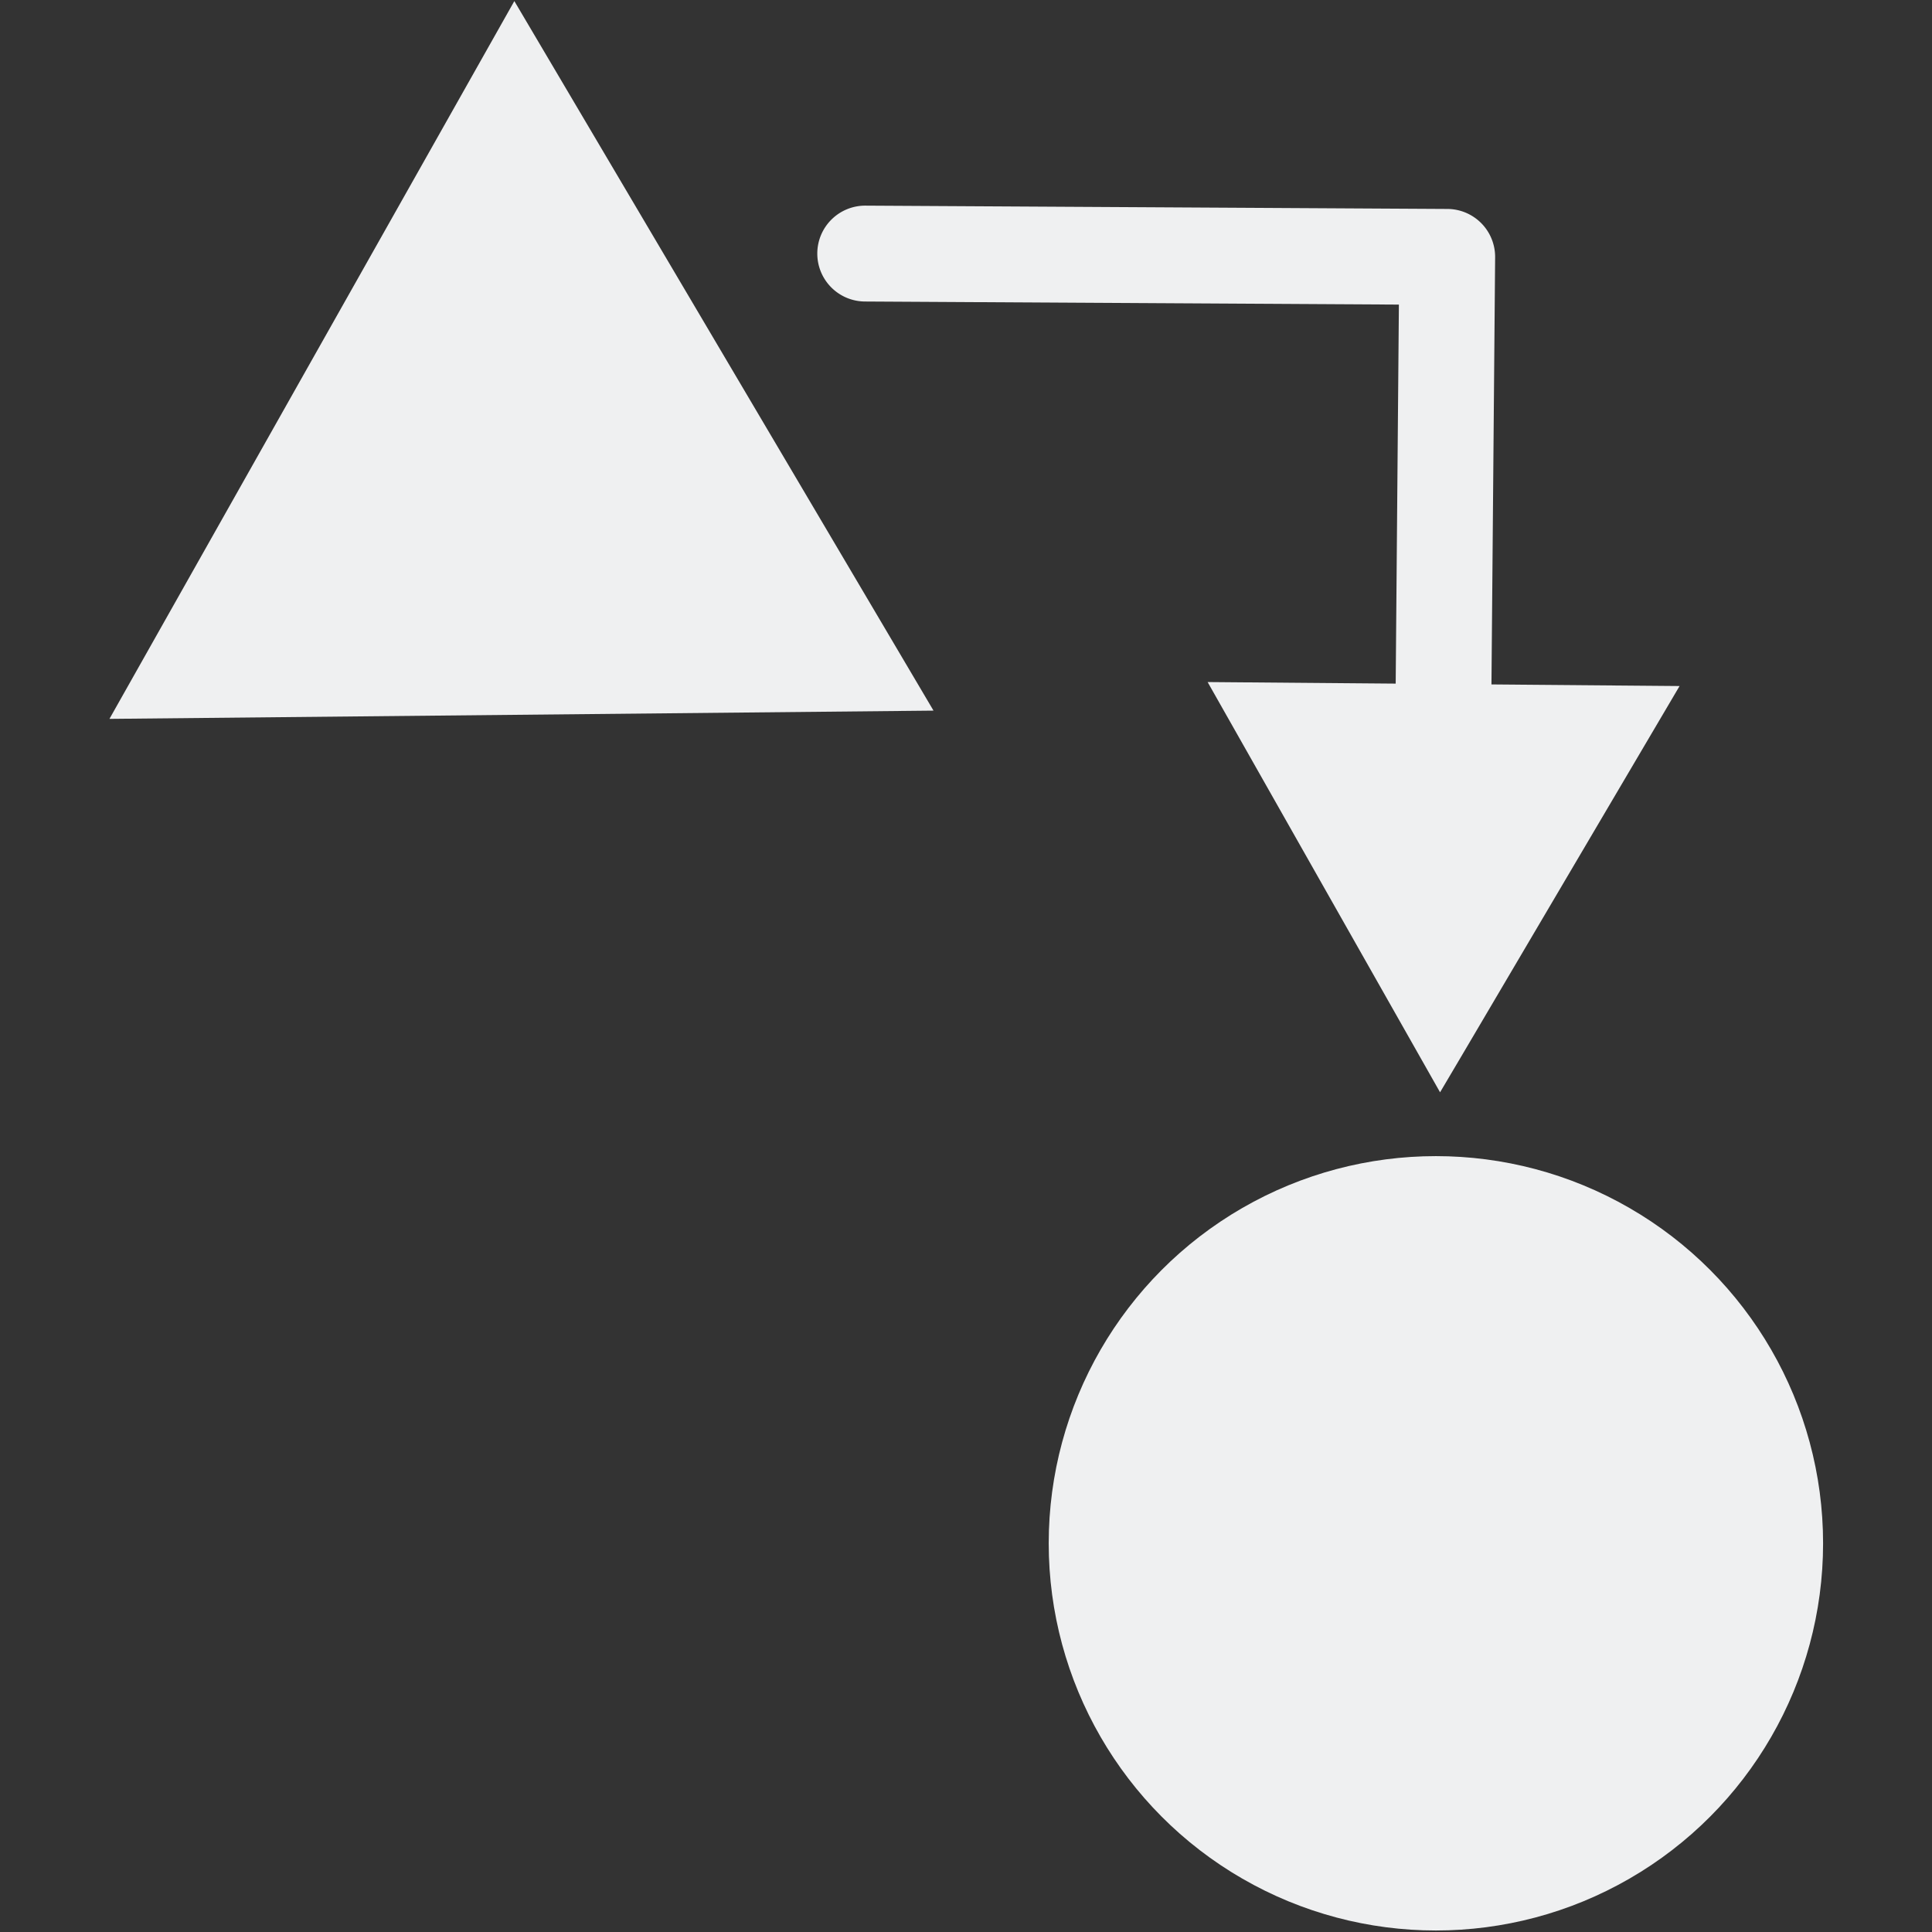 <?xml version="1.0" encoding="UTF-8" standalone="no"?>
<!-- Created with Inkscape (http://www.inkscape.org/) -->

<svg
   width="32mm"
   height="32mm"
   viewBox="0 0 32 32"
   version="1.1"
   id="svg5"
   sodipodi:docname="convert-dark.svg"
   inkscape:version="1.1 (c4e8f9ed74, 2021-05-24)"
   xmlns:inkscape="http://www.inkscape.org/namespaces/inkscape"
   xmlns:sodipodi="http://sodipodi.sourceforge.net/DTD/sodipodi-0.dtd"
   xmlns="http://www.w3.org/2000/svg"
   xmlns:svg="http://www.w3.org/2000/svg">
  <rect x="0" y="0" width="32" height="32" fill="#333333" stroke="none"/>
  <sodipodi:namedview
     id="namedview7"
     pagecolor="#ffffff"
     bordercolor="#666666"
     borderopacity="1.0"
     inkscape:pageshadow="2"
     inkscape:pageopacity="0.0"
     inkscape:pagecheckerboard="0"
     inkscape:document-units="px"
     showgrid="false"
     inkscape:zoom="7.7886719"
     inkscape:cx="120.94488"
     inkscape:cy="44.102513"
     inkscape:current-layer="layer1" />
  <defs
     id="defs2">
    <marker
       style="overflow:visible"
       id="TriangleOutM"
       refX="0.0"
       refY="0.0"
       orient="auto"
       inkscape:stockid="TriangleOutM"
       inkscape:isstock="true">
      <path
         transform="scale(0.4)"
         style="fill-rule:evenodd;fill:context-stroke;stroke:context-stroke;stroke-width:1.0pt"
         d="M 5.77,0.0 L -2.88,5.0 L -2.88,-5.0 L 5.77,0.0 z "
         id="path19689" />
    </marker>
    <marker
       style="overflow:visible"
       id="TriangleOutL"
       refX="0.0"
       refY="0.0"
       orient="auto"
       inkscape:stockid="TriangleOutL"
       inkscape:isstock="true">
      <path
         transform="scale(0.8)"
         style="fill-rule:evenodd;fill:context-stroke;stroke:context-stroke;stroke-width:1.0pt"
         d="M 5.77,0.0 L -2.88,5.0 L -2.88,-5.0 L 5.77,0.0 z "
         id="path19686" />
    </marker>
  </defs>
  <g
     inkscape:label="Lager 1"
     inkscape:groupmode="layer"
     id="layer1">
    <circle
       style="fill:#eff0f1;fill-opacity:1;fill-rule:evenodd;stroke-width:2.565;stroke-linejoin:round"
       id="path157"
       cx="23.783"
       cy="25.562"
       r="6.413" />
    <path
       sodipodi:type="star"
       style="fill:#eff0f1;fill-opacity:1;fill-rule:evenodd;stroke-width:2;stroke-linejoin:round"
       id="path261"
       inkscape:flatsided="true"
       sodipodi:sides="3"
       sodipodi:cx="9.4384623"
       sodipodi:cy="57.66655"
       sodipodi:r1="38.821335"
       sodipodi:r2="19.410666"
       sodipodi:arg1="-1.580805"
       sodipodi:arg2="-0.53360741"
       inkscape:rounded="0"
       inkscape:randomized="0"
       transform="matrix(0.203,0,0,0.203,6.682,-3.808)"
       inkscape:transform-center-x="-0.039507688"
       inkscape:transform-center-y="-1.9394087"
       d="M 9.05,18.847 43.251,76.74 -23.986,77.413 Z" />
    <g
       id="path22622"
       style="fill:#eff0f1;fill-opacity:1;stroke:none;stroke-opacity:1">
      <path
         style="color:#000000;fill:#eff0f1;fill-rule:evenodd;stroke-linecap:round;stroke-linejoin:round;-inkscape-stroke:none;fill-opacity:1;stroke:none;stroke-opacity:1"
         d="m 14.336,3.406 a 0.794,0.794 0 0 0 -0.799,0.789 0.794,0.794 0 0 0 0.791,0.799 l 8.842,0.051 -0.072,8.529 a 0.794,0.794 0 0 0 0.787,0.801 0.794,0.794 0 0 0 0.799,-0.787 l 0.08,-9.326 A 0.794,0.794 0 0 0 23.975,3.461 Z"
         id="path22643" />
      <g
         id="g22631"
         style="fill:#eff0f1;fill-opacity:1;stroke:none;stroke-opacity:1">
        <g
           id="path22633"
           style="fill:#eff0f1;fill-opacity:1;stroke:none;stroke-opacity:1">
          <path
             style="color:#000000;fill:#eff0f1;fill-rule:evenodd;stroke-width:0.635pt;-inkscape-stroke:none;fill-opacity:1;stroke:none;stroke-opacity:1"
             d="m 23.859,17.245 -3.128,-5.52 6.35,0.054 z"
             id="path22637" />
          <path
             style="color:#000000;fill:#eff0f1;fill-rule:evenodd;-inkscape-stroke:none;fill-opacity:1;stroke:none;stroke-opacity:1"
             d="m 20.002,11.297 3.85,6.795 0.373,-0.631 3.594,-6.098 z m 1.459,0.857 4.883,0.043 -2.477,4.201 z"
             id="path22639" />
        </g>
      </g>
    </g>
  </g>
</svg>
